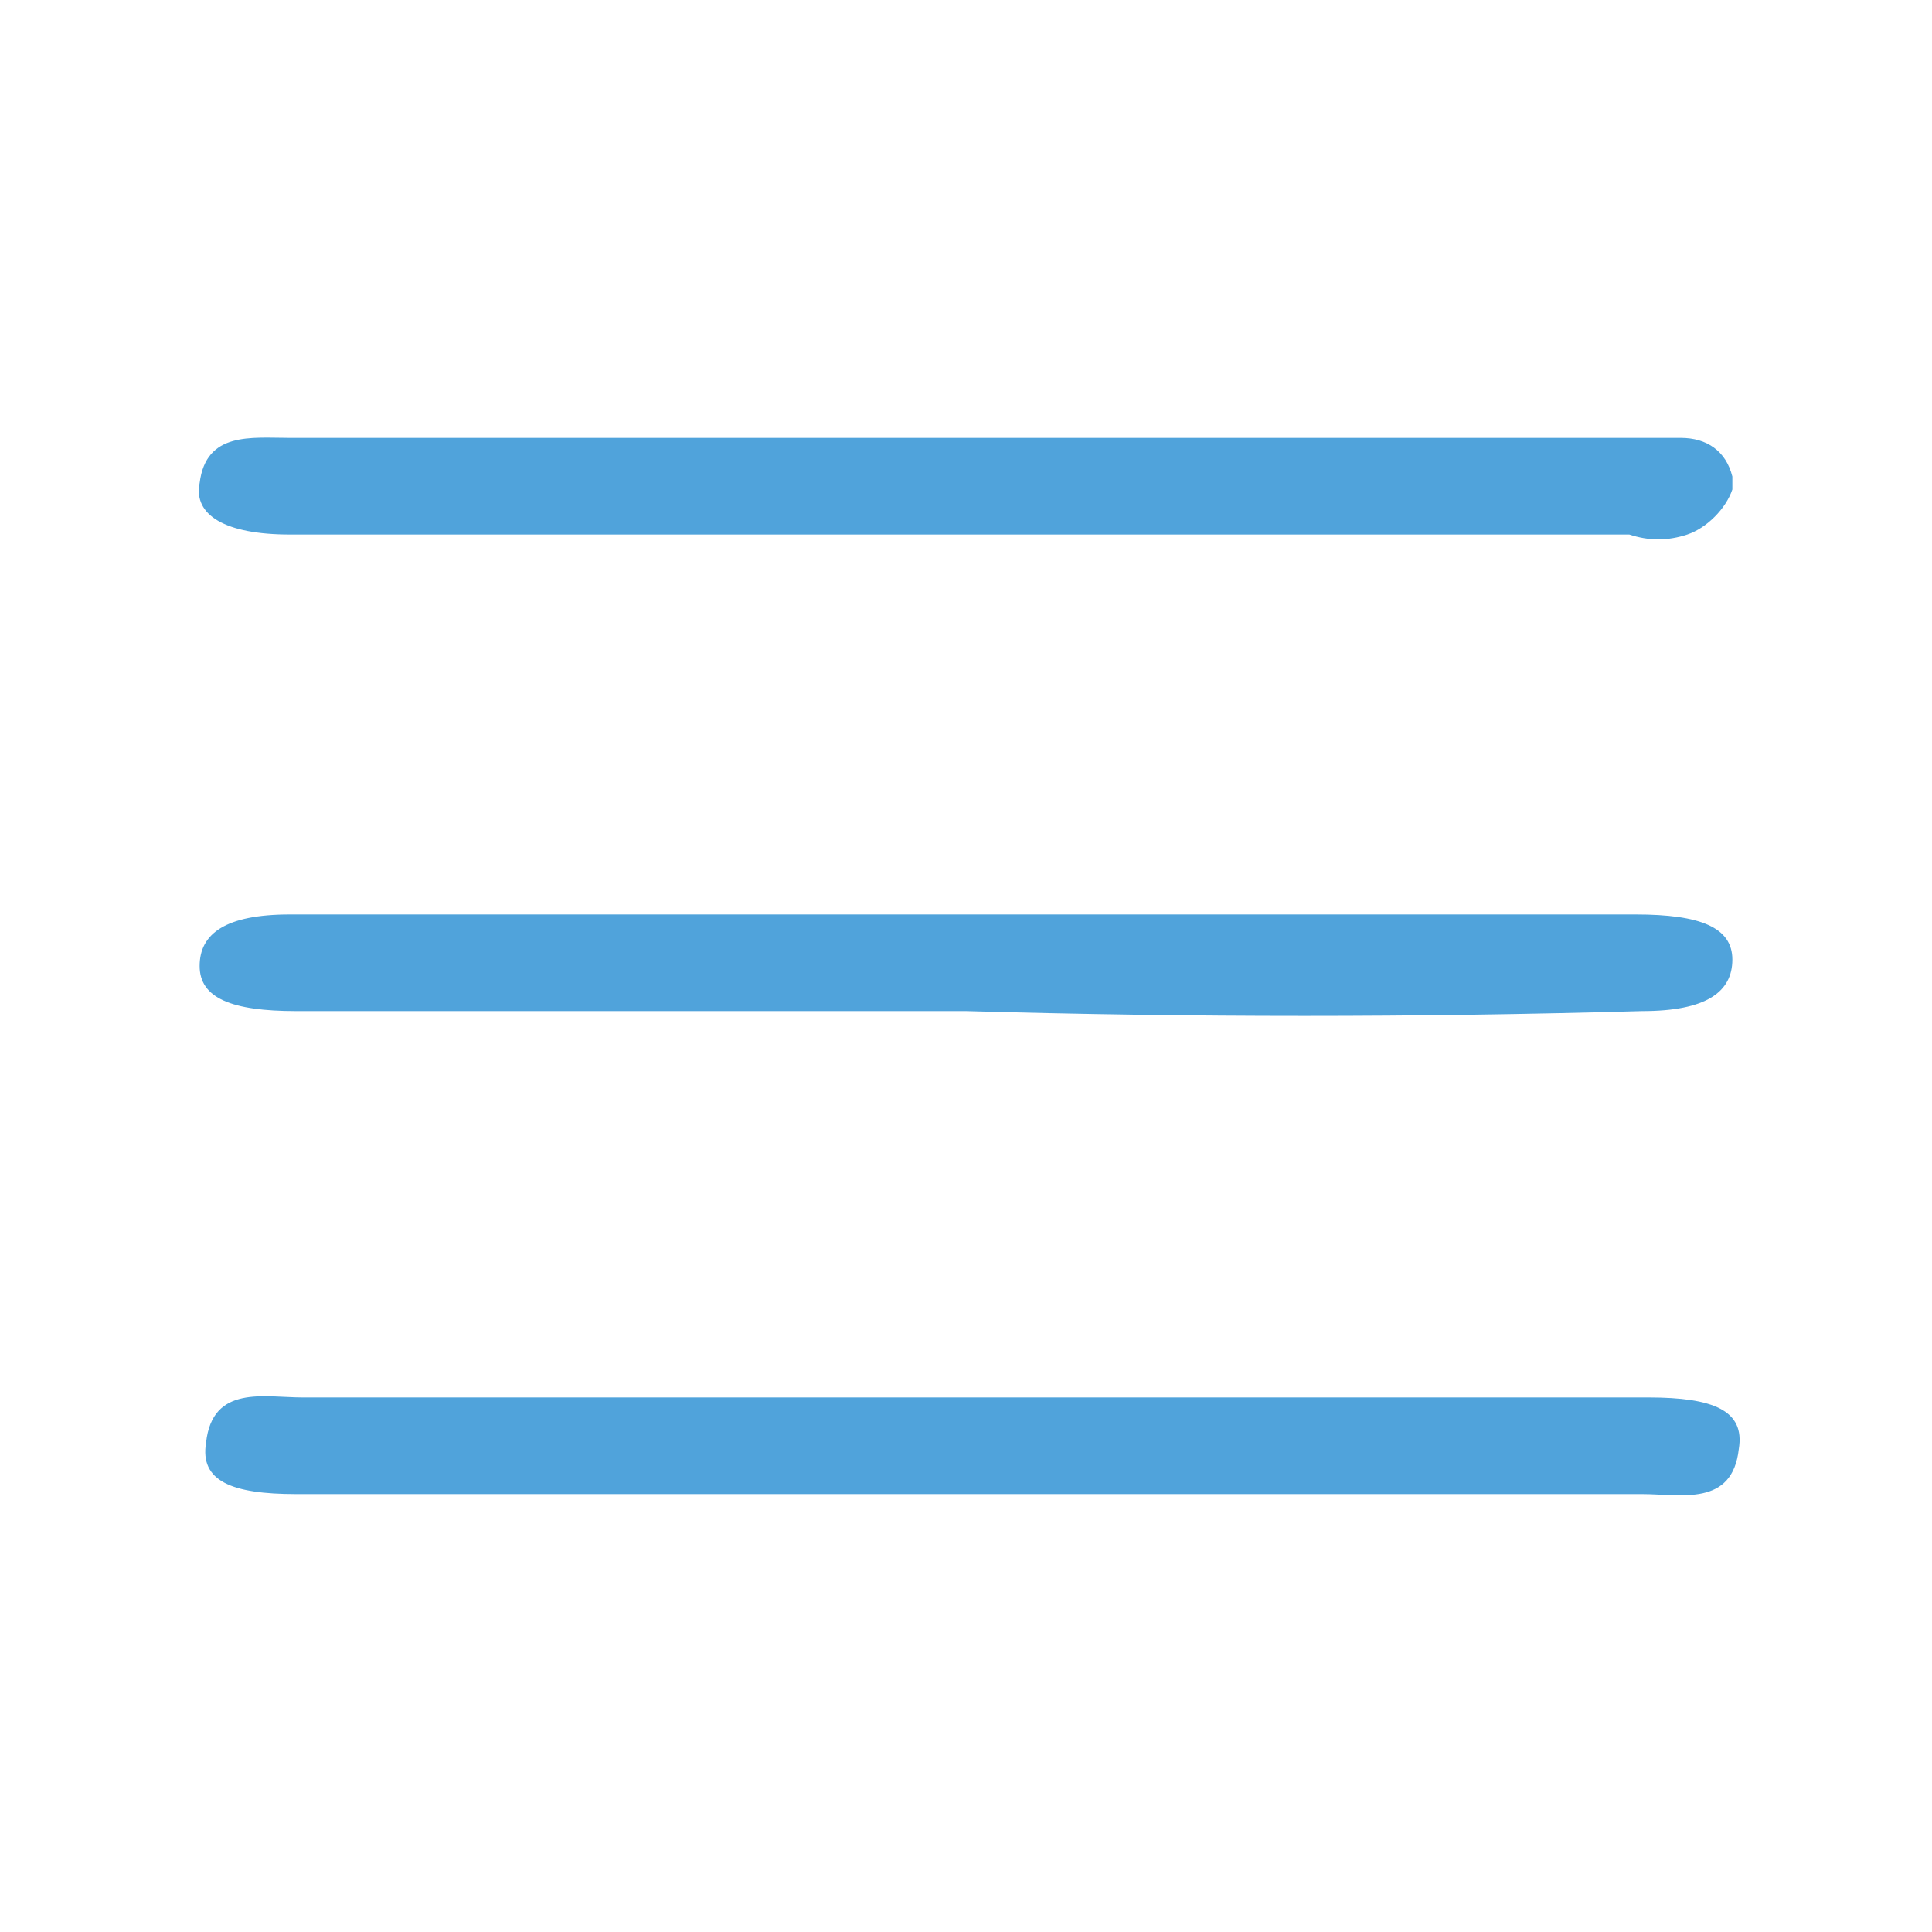 <?xml version="1.0" encoding="utf-8"?>
<!-- Generator: Adobe Illustrator 23.0.0, SVG Export Plug-In . SVG Version: 6.00 Build 0)  -->
<svg version="1.1" id="Layer_1" xmlns="http://www.w3.org/2000/svg" xmlns:xlink="http://www.w3.org/1999/xlink" x="0px" y="0px"
	 viewBox="0 0 30 30" style="enable-background:new 0 0 30 30;" xml:space="preserve">
<style type="text/css">
	.st0{fill-rule:evenodd;clip-rule:evenodd;fill:#50A3DB;}
</style>
<path id="icons_copy_3" class="st0" d="M15,8.3H5.1c-0.2,0-0.4,0-0.6,0C3.5,8.3,3,8,3.1,7.5c0.1-0.8,0.8-0.7,1.4-0.7h16.4
	c1.5,0,3,0,4.5,0c0.2,0,0.5,0,0.7,0c0.4,0,0.7,0.2,0.8,0.6c0,0.1,0,0.1,0,0.2c-0.1,0.3-0.4,0.6-0.7,0.7c-0.3,0.1-0.6,0.1-0.9,0H15z
	 M15,15.7c-3.5,0-7,0-10.4,0c-1,0-1.5-0.2-1.5-0.7s0.4-0.8,1.4-0.8c7,0,13.9,0,20.9,0c1,0,1.5,0.2,1.5,0.7s-0.4,0.8-1.4,0.8
	C22,15.8,18.5,15.8,15,15.7L15,15.7z M15,23.2c-3.5,0-7,0-10.4,0c-1,0-1.5-0.2-1.4-0.8c0.1-0.9,0.9-0.7,1.5-0.7c7,0,13.9,0,20.9,0
	c1,0,1.5,0.2,1.4,0.8c-0.1,0.9-0.9,0.7-1.5,0.7C21.9,23.2,18.5,23.2,15,23.2L15,23.2z"/>
</svg>
